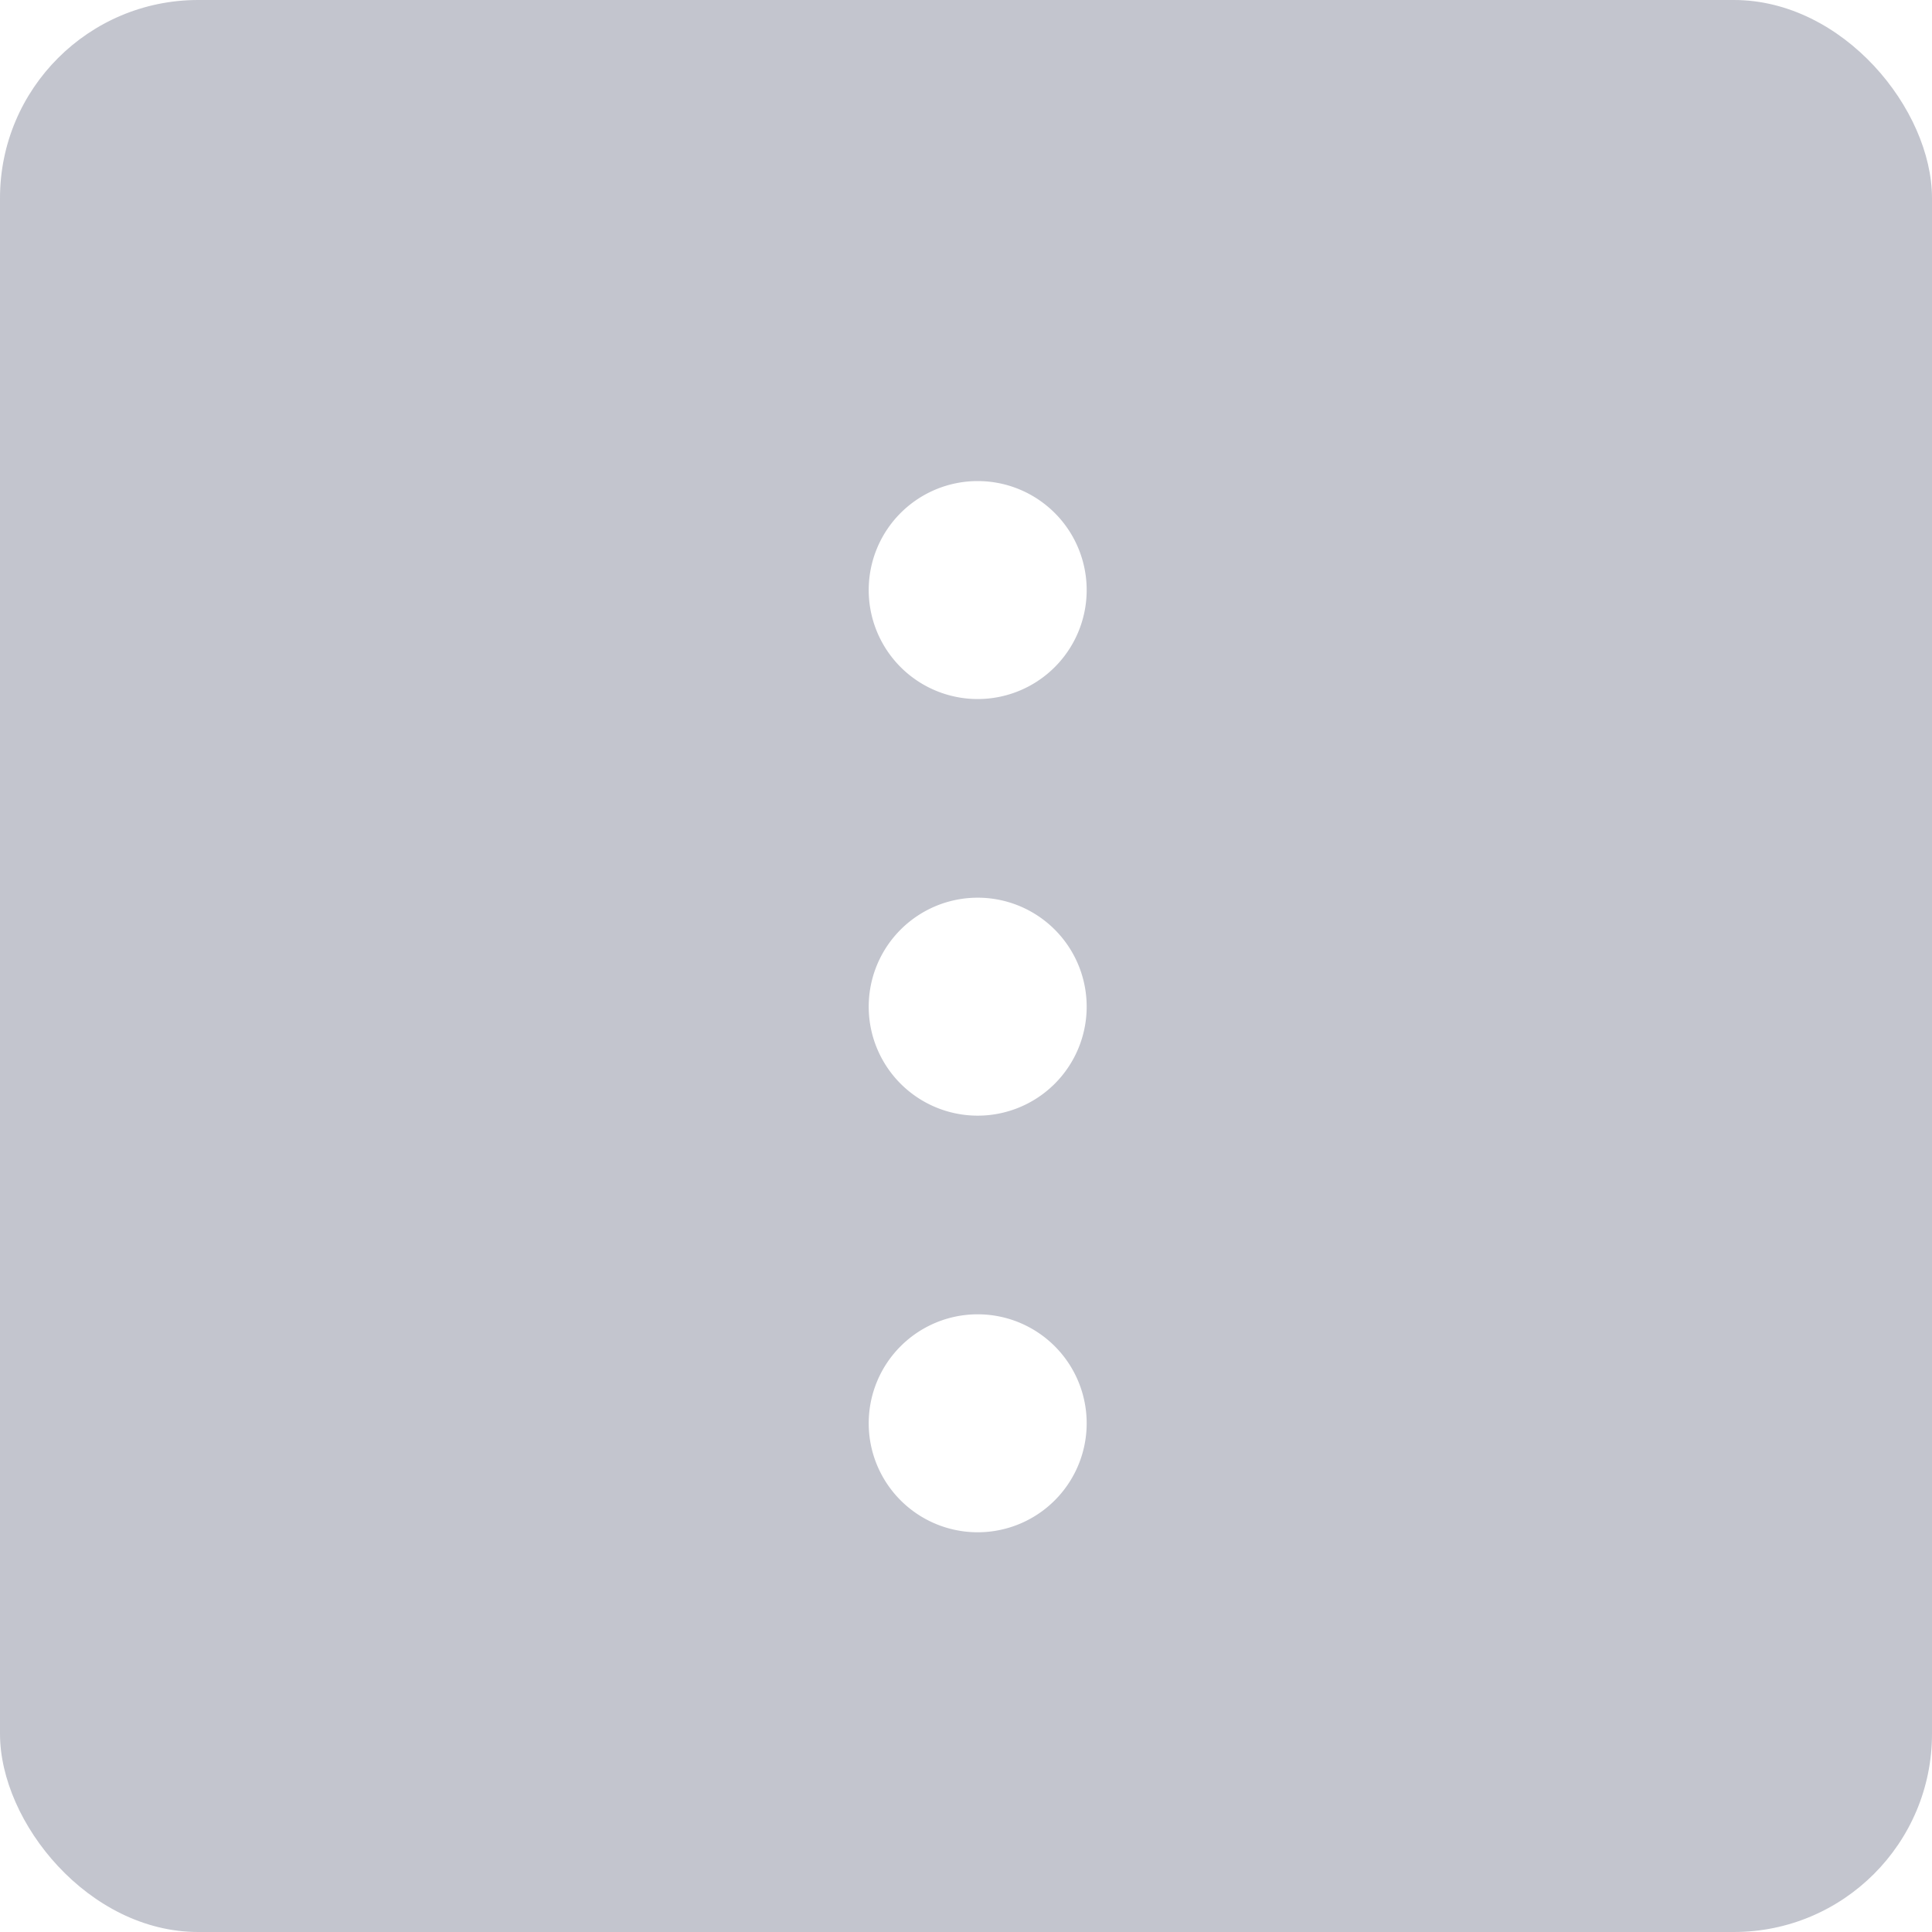 <svg xmlns="http://www.w3.org/2000/svg" xmlns:xlink="http://www.w3.org/1999/xlink" width="39" height="39" viewBox="0 0 39 39"><defs><style>.a{fill:#373f5a;opacity:0.3;}.b{fill:none;}.c{fill:#fff;stroke:#fff;stroke-linecap:round;stroke-linejoin:round;stroke-width:2px;}.d{filter:url(#e);}.e{filter:url(#c);}.f{filter:url(#a);}</style><filter id="a" x="16.036" y="16.619" width="7.402" height="7.402" filterUnits="userSpaceOnUse"><feOffset dy="1" input="SourceAlpha"/><feGaussianBlur stdDeviation="0.5" result="b"/><feFlood flood-opacity="0.161"/><feComposite operator="in" in2="b"/><feComposite in="SourceGraphic"/></filter><filter id="c" x="16.036" y="8.211" width="7.402" height="7.402" filterUnits="userSpaceOnUse"><feOffset dy="1" input="SourceAlpha"/><feGaussianBlur stdDeviation="0.5" result="d"/><feFlood flood-opacity="0.161"/><feComposite operator="in" in2="d"/><feComposite in="SourceGraphic"/></filter><filter id="e" x="16.036" y="25.027" width="7.402" height="7.402" filterUnits="userSpaceOnUse"><feOffset dy="1" input="SourceAlpha"/><feGaussianBlur stdDeviation="0.5" result="f"/><feFlood flood-opacity="0.161"/><feComposite operator="in" in2="f"/><feComposite in="SourceGraphic"/></filter></defs><g transform="translate(0.212 0.124)"><rect class="a" width="39" height="39" rx="4" transform="translate(-0.212 -0.124)"/><rect class="b" width="31" height="30" transform="translate(4.788 3.876)"/><g transform="translate(18.324 9.587)"><g class="f" transform="matrix(1, 0, 0, 1, -18.54, -9.71)"><path class="c" d="M18.9,17.7a1.2,1.2,0,1,1-1.2-1.2A1.2,1.2,0,0,1,18.9,17.7Z" transform="translate(2.04 1.62)"/></g><g class="e" transform="matrix(1, 0, 0, 1, -18.54, -9.71)"><path class="c" d="M18.9,7.2A1.2,1.2,0,1,1,17.7,6,1.2,1.2,0,0,1,18.9,7.2Z" transform="translate(2.04 3.71)"/></g><g class="d" transform="matrix(1, 0, 0, 1, -18.54, -9.71)"><path class="c" d="M18.9,28.2A1.2,1.2,0,1,1,17.7,27,1.2,1.2,0,0,1,18.9,28.2Z" transform="translate(2.04 -0.47)"/></g></g></g></svg>